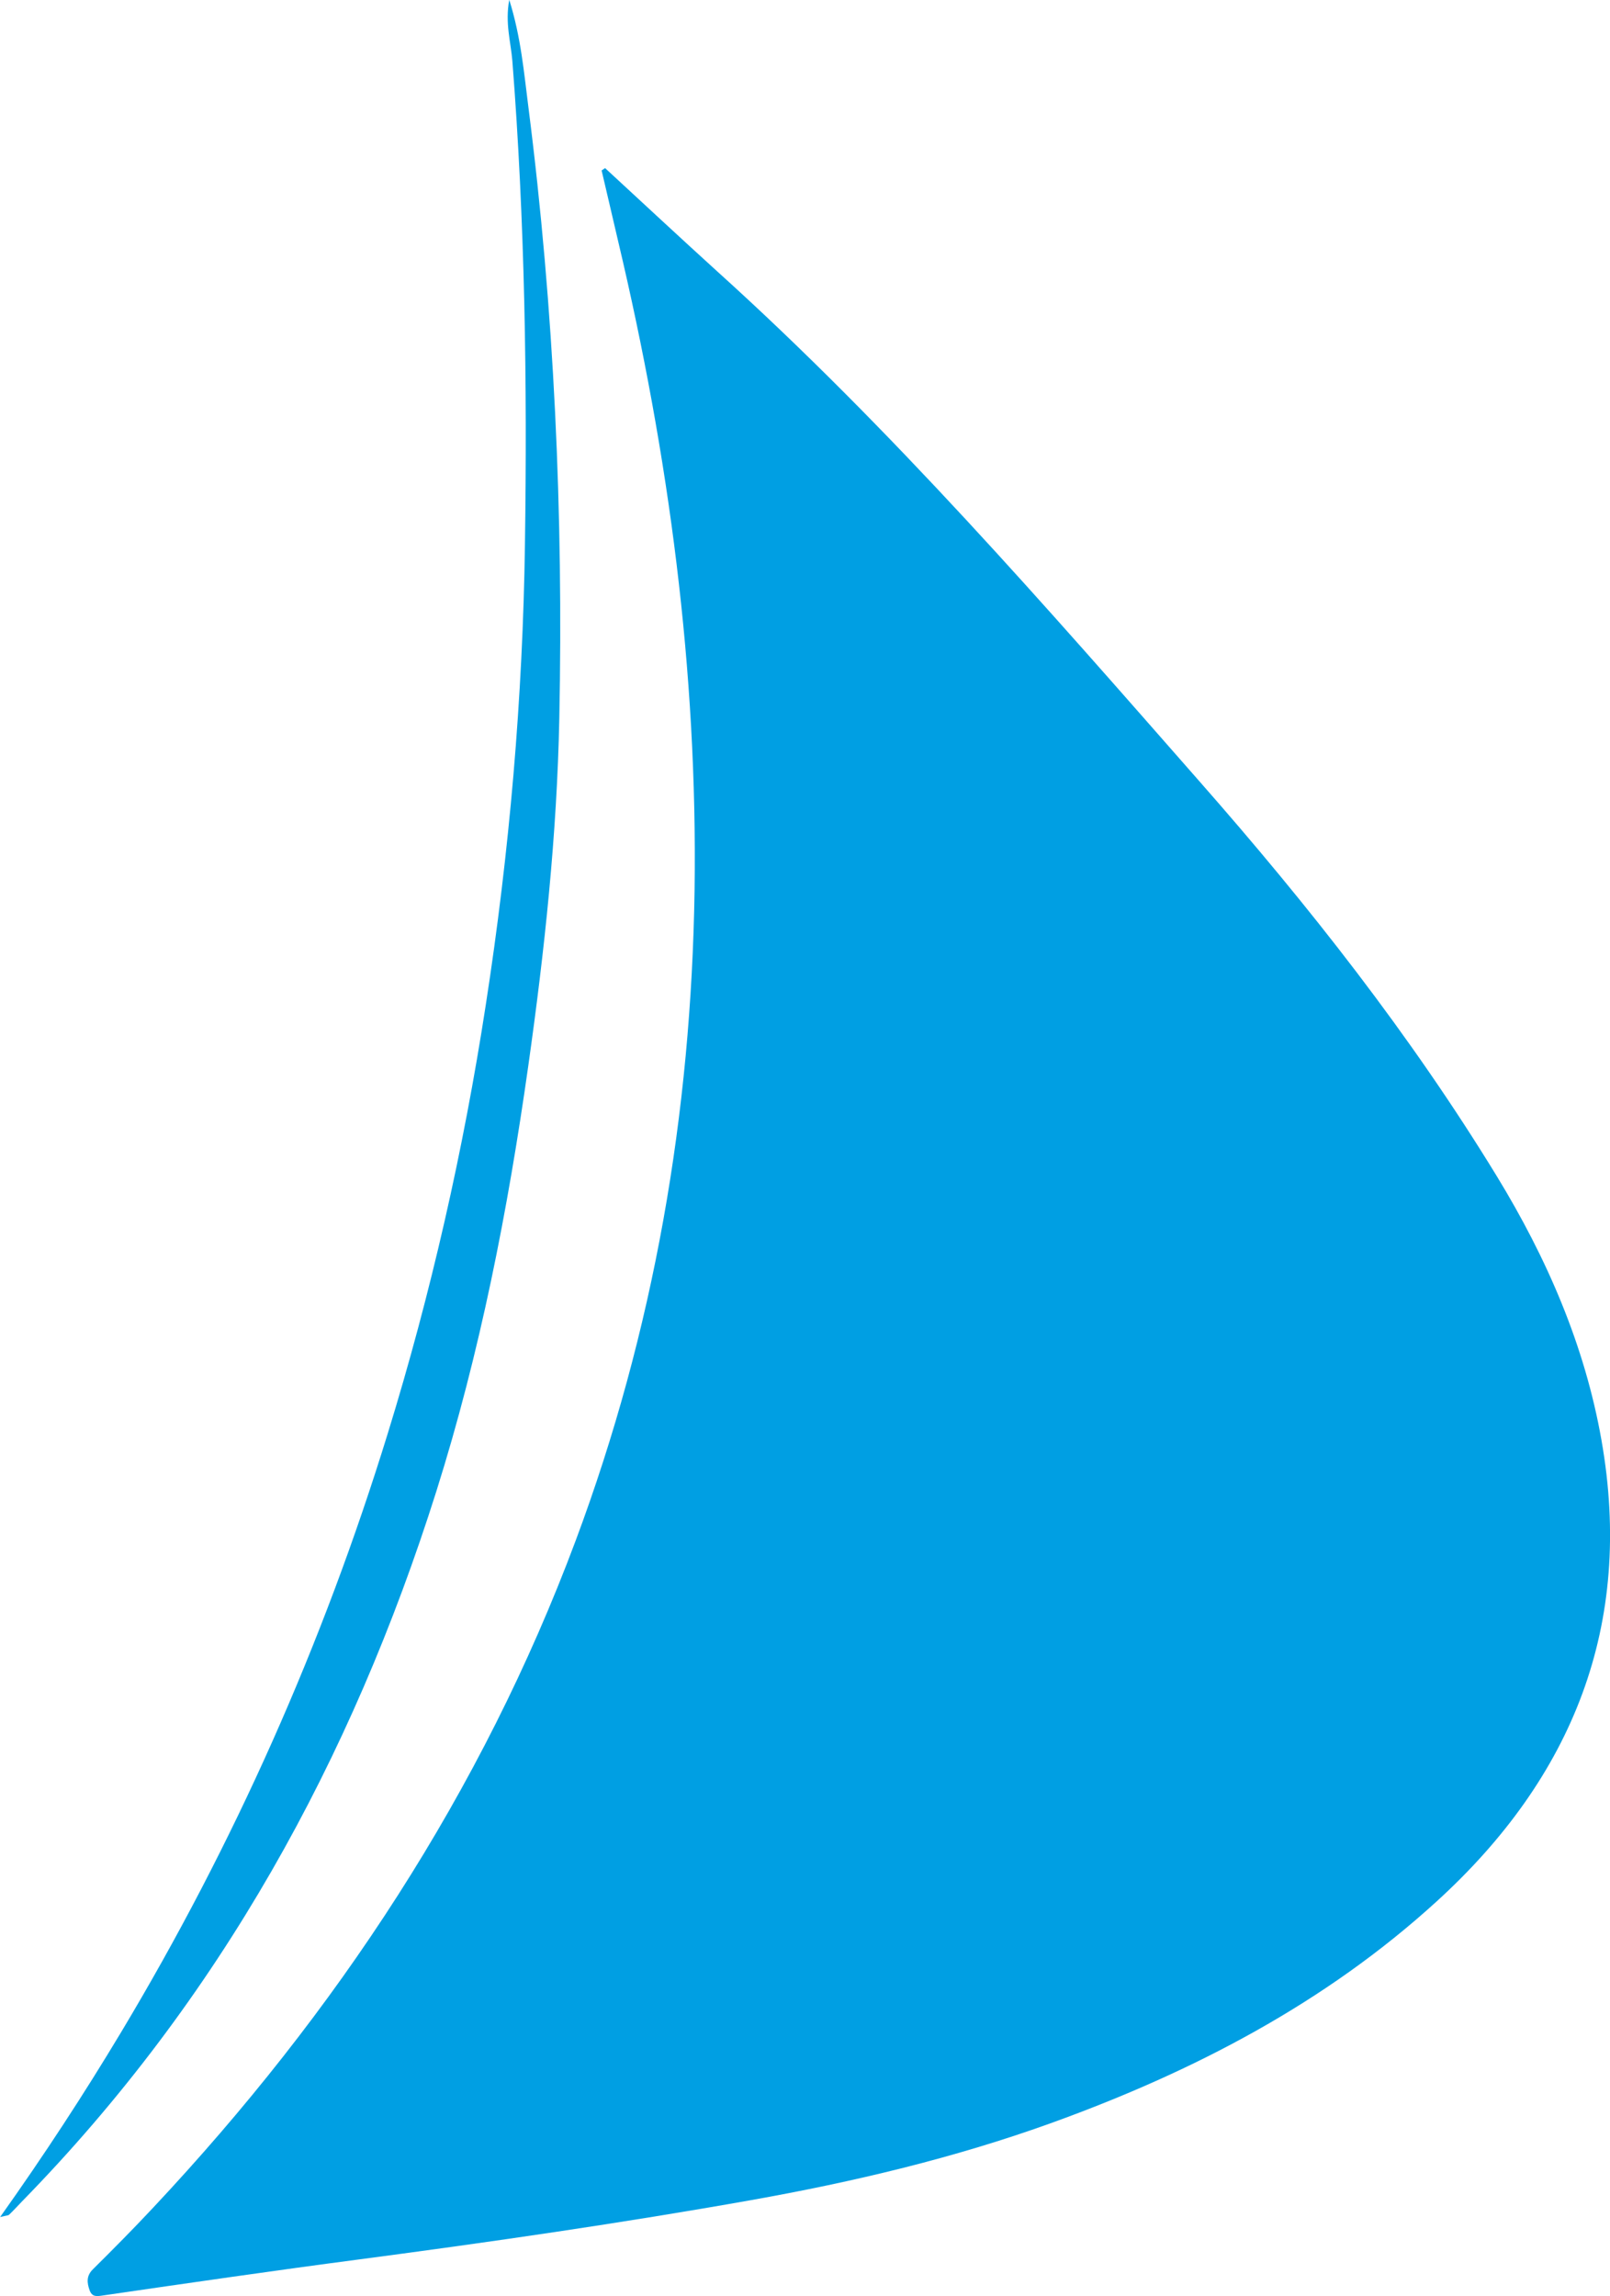 <?xml version="1.0" encoding="UTF-8"?><svg id="Ebene_1" xmlns="http://www.w3.org/2000/svg" viewBox="0 0 82.96 118.28"><defs><style>.cls-1{fill:#009fe3;}</style></defs><path class="cls-1" d="m31.18,8.66c1.93,1.78,3.85,3.57,5.8,5.34,8.96,8.09,16.86,17.18,24.81,26.23,5.64,6.41,10.89,13.08,15.34,20.36,2.57,4.21,4.53,8.7,5.39,13.59,1.68,9.53-1.48,17.38-8.5,23.77-5.75,5.24-12.53,8.76-19.8,11.39-5.04,1.82-10.24,3.05-15.52,3.99-6.7,1.19-13.43,2.16-20.17,3.05-4.41.58-8.82,1.22-13.22,1.86-.34.05-.56.08-.69-.26-.14-.39-.18-.75.17-1.09,1.05-1.04,2.09-2.09,3.1-3.17,9.45-10.07,16.93-21.4,21.78-34.38,4.03-10.8,5.95-21.99,6.12-33.5.16-11.3-1.33-22.4-3.93-33.38-.29-1.23-.57-2.46-.86-3.68.06-.04.12-.08.18-.12Z"/><path class="cls-1" d="m0,114.21c2.28-3.21,4.32-6.33,6.24-9.53,5.83-9.72,10.4-20,13.74-30.84,2.23-7.23,3.9-14.59,5.05-22.07,1.22-7.88,1.91-15.81,2.02-23.78.12-8.29,0-16.58-.65-24.86-.08-.97-.38-1.93-.16-3.14.61,1.94.76,3.77.99,5.55,1.33,10.44,1.8,20.94,1.59,31.46-.12,6.01-.76,11.97-1.6,17.91-1.05,7.42-2.48,14.76-4.74,21.92-4.36,13.8-11.17,26.16-21.34,36.56-.22.23-.44.47-.67.69-.04.04-.13.04-.46.12Z"/></svg>